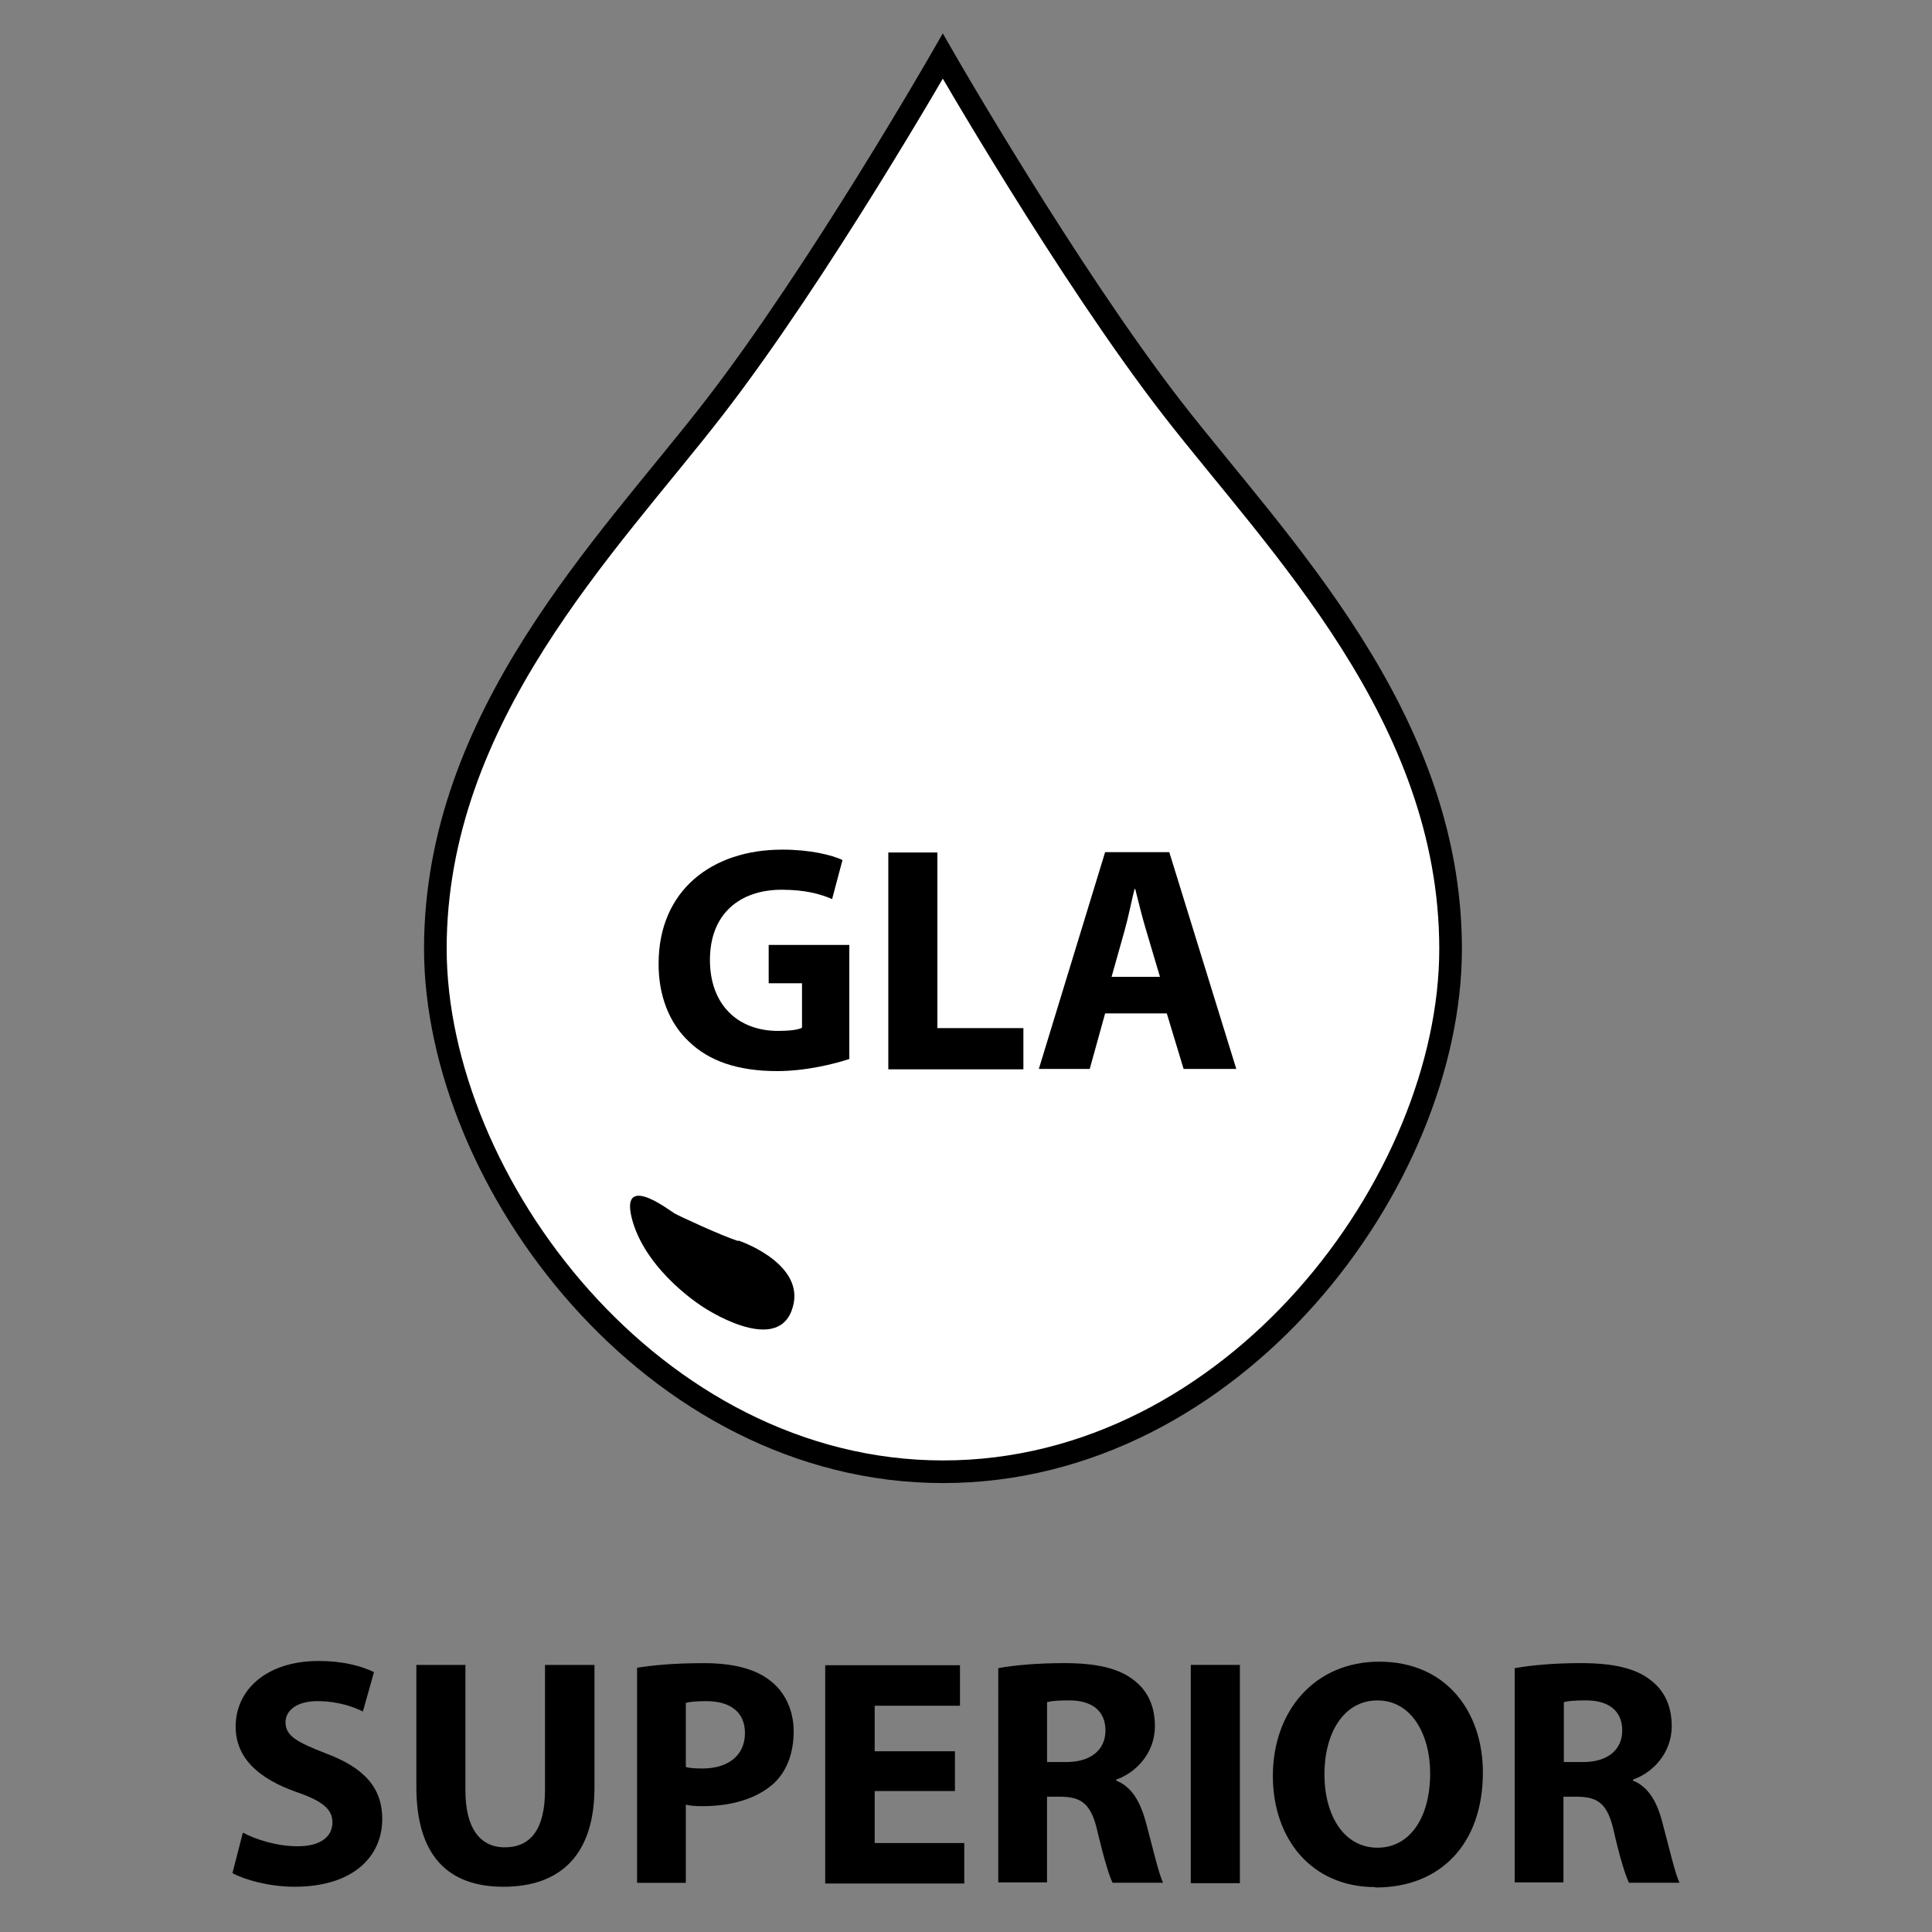 <?xml version="1.0" encoding="utf-8"?>
<!-- Generator: Adobe Illustrator 17.1.0, SVG Export Plug-In . SVG Version: 6.00 Build 0)  -->
<!DOCTYPE svg PUBLIC "-//W3C//DTD SVG 1.1//EN" "http://www.w3.org/Graphics/SVG/1.1/DTD/svg11.dtd">
<svg version="1.1" id="Layer_2" xmlns="http://www.w3.org/2000/svg" xmlns:xlink="http://www.w3.org/1999/xlink" x="0px" y="0px"
	 width="512px" height="512px" viewBox="0 0 512 512" enable-background="new 0 0 512 512" xml:space="preserve">
<rect x="0" y="0" width="512" height="512" fill="#808080" stroke="none"/>
<g>
	<path fill="#FFFFFF" stroke="#000000" stroke-width="6" d="M249.94,390.03c77.02,0,134.48-76.93,134.48-138.57
		s-45.68-107.13-73.6-143.03c-27.92-35.99-60.97-93.55-60.97-93.55s-32.96,57.55-60.88,93.55s-73.6,81.39-73.6,143.03
		C115.46,313.1,173.01,390.03,249.94,390.03z"/>
	<path d="M195.71,328.77c1.8,0.57,18.52,6.93,14.06,18.61c-4.46,11.68-23.36-0.95-23.36-0.95s-14.63-9.02-18.71-22.6
		c-3.99-13.58,9.5-3.23,11.02-2.28c1.52,0.85,12.44,5.89,16.81,7.31"/>
</g>
<g>
	<path d="M225.15,280.62c-3.99,1.33-11.59,3.23-19.18,3.23c-10.45,0-18.04-2.66-23.36-7.79c-5.32-4.94-8.17-12.44-8.07-20.89
		c0.09-19.09,13.96-30.01,32.77-30.01c7.41,0,13.11,1.42,15.96,2.75l-2.75,10.35c-3.13-1.33-7.03-2.47-13.39-2.47
		c-10.83,0-18.99,6.17-18.99,18.61c0,11.87,7.41,18.8,18.04,18.8c2.94,0,5.41-0.28,6.36-0.85v-11.78h-8.83v-10.16h21.37v30.2H225.15
		z"/>
	<path d="M235.41,225.92h13.01v46.54h22.79v10.92h-35.8V225.92z"/>
	<path d="M292.87,268.56l-4.08,14.72H275.3l17.57-57.46h17l17.76,57.46h-13.96l-4.46-14.72H292.87z M307.4,258.87l-3.61-12.16
		c-1.04-3.42-2.09-7.69-2.94-11.11h-0.19c-0.85,3.42-1.71,7.79-2.66,11.11l-3.42,12.16H307.4z"/>
</g>
<g>
	<path d="M64.36,485.67c3.42,1.8,8.93,3.61,14.53,3.61c5.98,0,9.21-2.47,9.21-6.36c0-3.51-2.75-5.7-9.69-8.07
		c-9.59-3.42-15.96-8.74-15.96-17.29c0-9.88,8.36-17.38,21.94-17.38c6.65,0,11.3,1.33,14.72,2.94l-2.94,10.45
		c-2.28-1.14-6.46-2.75-12.06-2.75c-5.7,0-8.45,2.66-8.45,5.6c0,3.7,3.23,5.32,10.73,8.26c10.16,3.8,14.91,9.12,14.91,17.38
		c0,9.69-7.41,17.95-23.27,17.95c-6.55,0-13.11-1.8-16.43-3.61L64.36,485.67z"/>
	<path d="M123.34,441.22v33.24c0,10.07,3.89,15.1,10.45,15.1c6.84,0,10.64-4.84,10.64-15.1v-33.24h13.11v32.48
		c0,17.85-9.02,26.31-24.12,26.31c-14.63,0-23.08-8.17-23.08-26.5v-32.29C110.33,441.22,123.34,441.22,123.34,441.22z"/>
	<path d="M168.83,441.98c4.08-0.66,9.69-1.23,17.66-1.23c8.07,0,13.87,1.61,17.76,4.75c3.7,2.85,6.08,7.69,6.08,13.3
		c0,5.79-1.8,10.54-5.22,13.77c-4.46,4.08-11.21,6.08-18.9,6.08c-1.71,0-3.23-0.09-4.46-0.38v20.7h-12.92V441.98z M181.75,468.29
		c1.14,0.28,2.47,0.38,4.37,0.38c6.93,0,11.3-3.51,11.3-9.4c0-5.32-3.61-8.45-10.26-8.45c-2.66,0-4.46,0.19-5.41,0.47V468.29z"/>
	<path d="M253.07,474.65H231.8v13.77h23.74v10.73h-36.85v-57.84h35.71v10.73h-22.6v12.06h21.27V474.65z"/>
	<path d="M264.56,442.07c4.18-0.76,10.35-1.33,17.38-1.33c8.55,0,14.63,1.33,18.71,4.65c3.51,2.75,5.41,6.74,5.41,12.06
		c0,7.31-5.22,12.44-10.26,14.15v0.28c4.08,1.61,6.27,5.41,7.79,10.73c1.8,6.65,3.51,14.15,4.65,16.34h-13.39
		c-0.85-1.61-2.28-6.36-3.99-13.49c-1.61-7.31-4.18-9.21-9.5-9.31h-3.89v22.7h-12.92V442.07z M277.48,466.96h5.13
		c6.55,0,10.35-3.32,10.35-8.36c0-5.22-3.61-7.98-9.59-7.98c-3.13,0-4.94,0.19-5.89,0.47C277.48,451.1,277.48,466.96,277.48,466.96z
		"/>
	<path d="M328.58,441.22v57.84h-13.01v-57.84H328.58z"/>
	<path d="M364.48,500.1c-17.1,0-27.16-13.01-27.16-29.44c0-17.29,11.11-30.3,28.21-30.3c17.76,0,27.45,13.3,27.45,29.35
		c0,19.09-11.4,30.49-28.3,30.49h-0.19V500.1z M365.05,489.66c8.83,0,13.96-8.36,13.96-19.66c0-10.35-4.94-19.37-13.96-19.37
		c-9.02,0-14.06,8.74-14.06,19.56C350.99,481.2,356.21,489.66,365.05,489.66L365.05,489.66z"/>
	<path d="M401.52,442.07c4.18-0.76,10.35-1.33,17.38-1.33c8.55,0,14.63,1.33,18.71,4.65c3.51,2.75,5.41,6.74,5.41,12.06
		c0,7.31-5.22,12.44-10.26,14.15v0.28c3.99,1.61,6.27,5.41,7.69,10.73c1.8,6.65,3.51,14.15,4.65,16.34h-13.39
		c-0.85-1.61-2.37-6.36-3.99-13.49c-1.61-7.31-4.08-9.21-9.5-9.31h-3.89v22.7h-12.92v-56.79H401.52z M414.43,466.96h5.13
		c6.55,0,10.35-3.32,10.35-8.36c0-5.22-3.61-7.98-9.59-7.98c-3.23,0-4.94,0.19-5.89,0.47C414.43,451.1,414.43,466.96,414.43,466.96z
		"/>
</g>
</svg>
